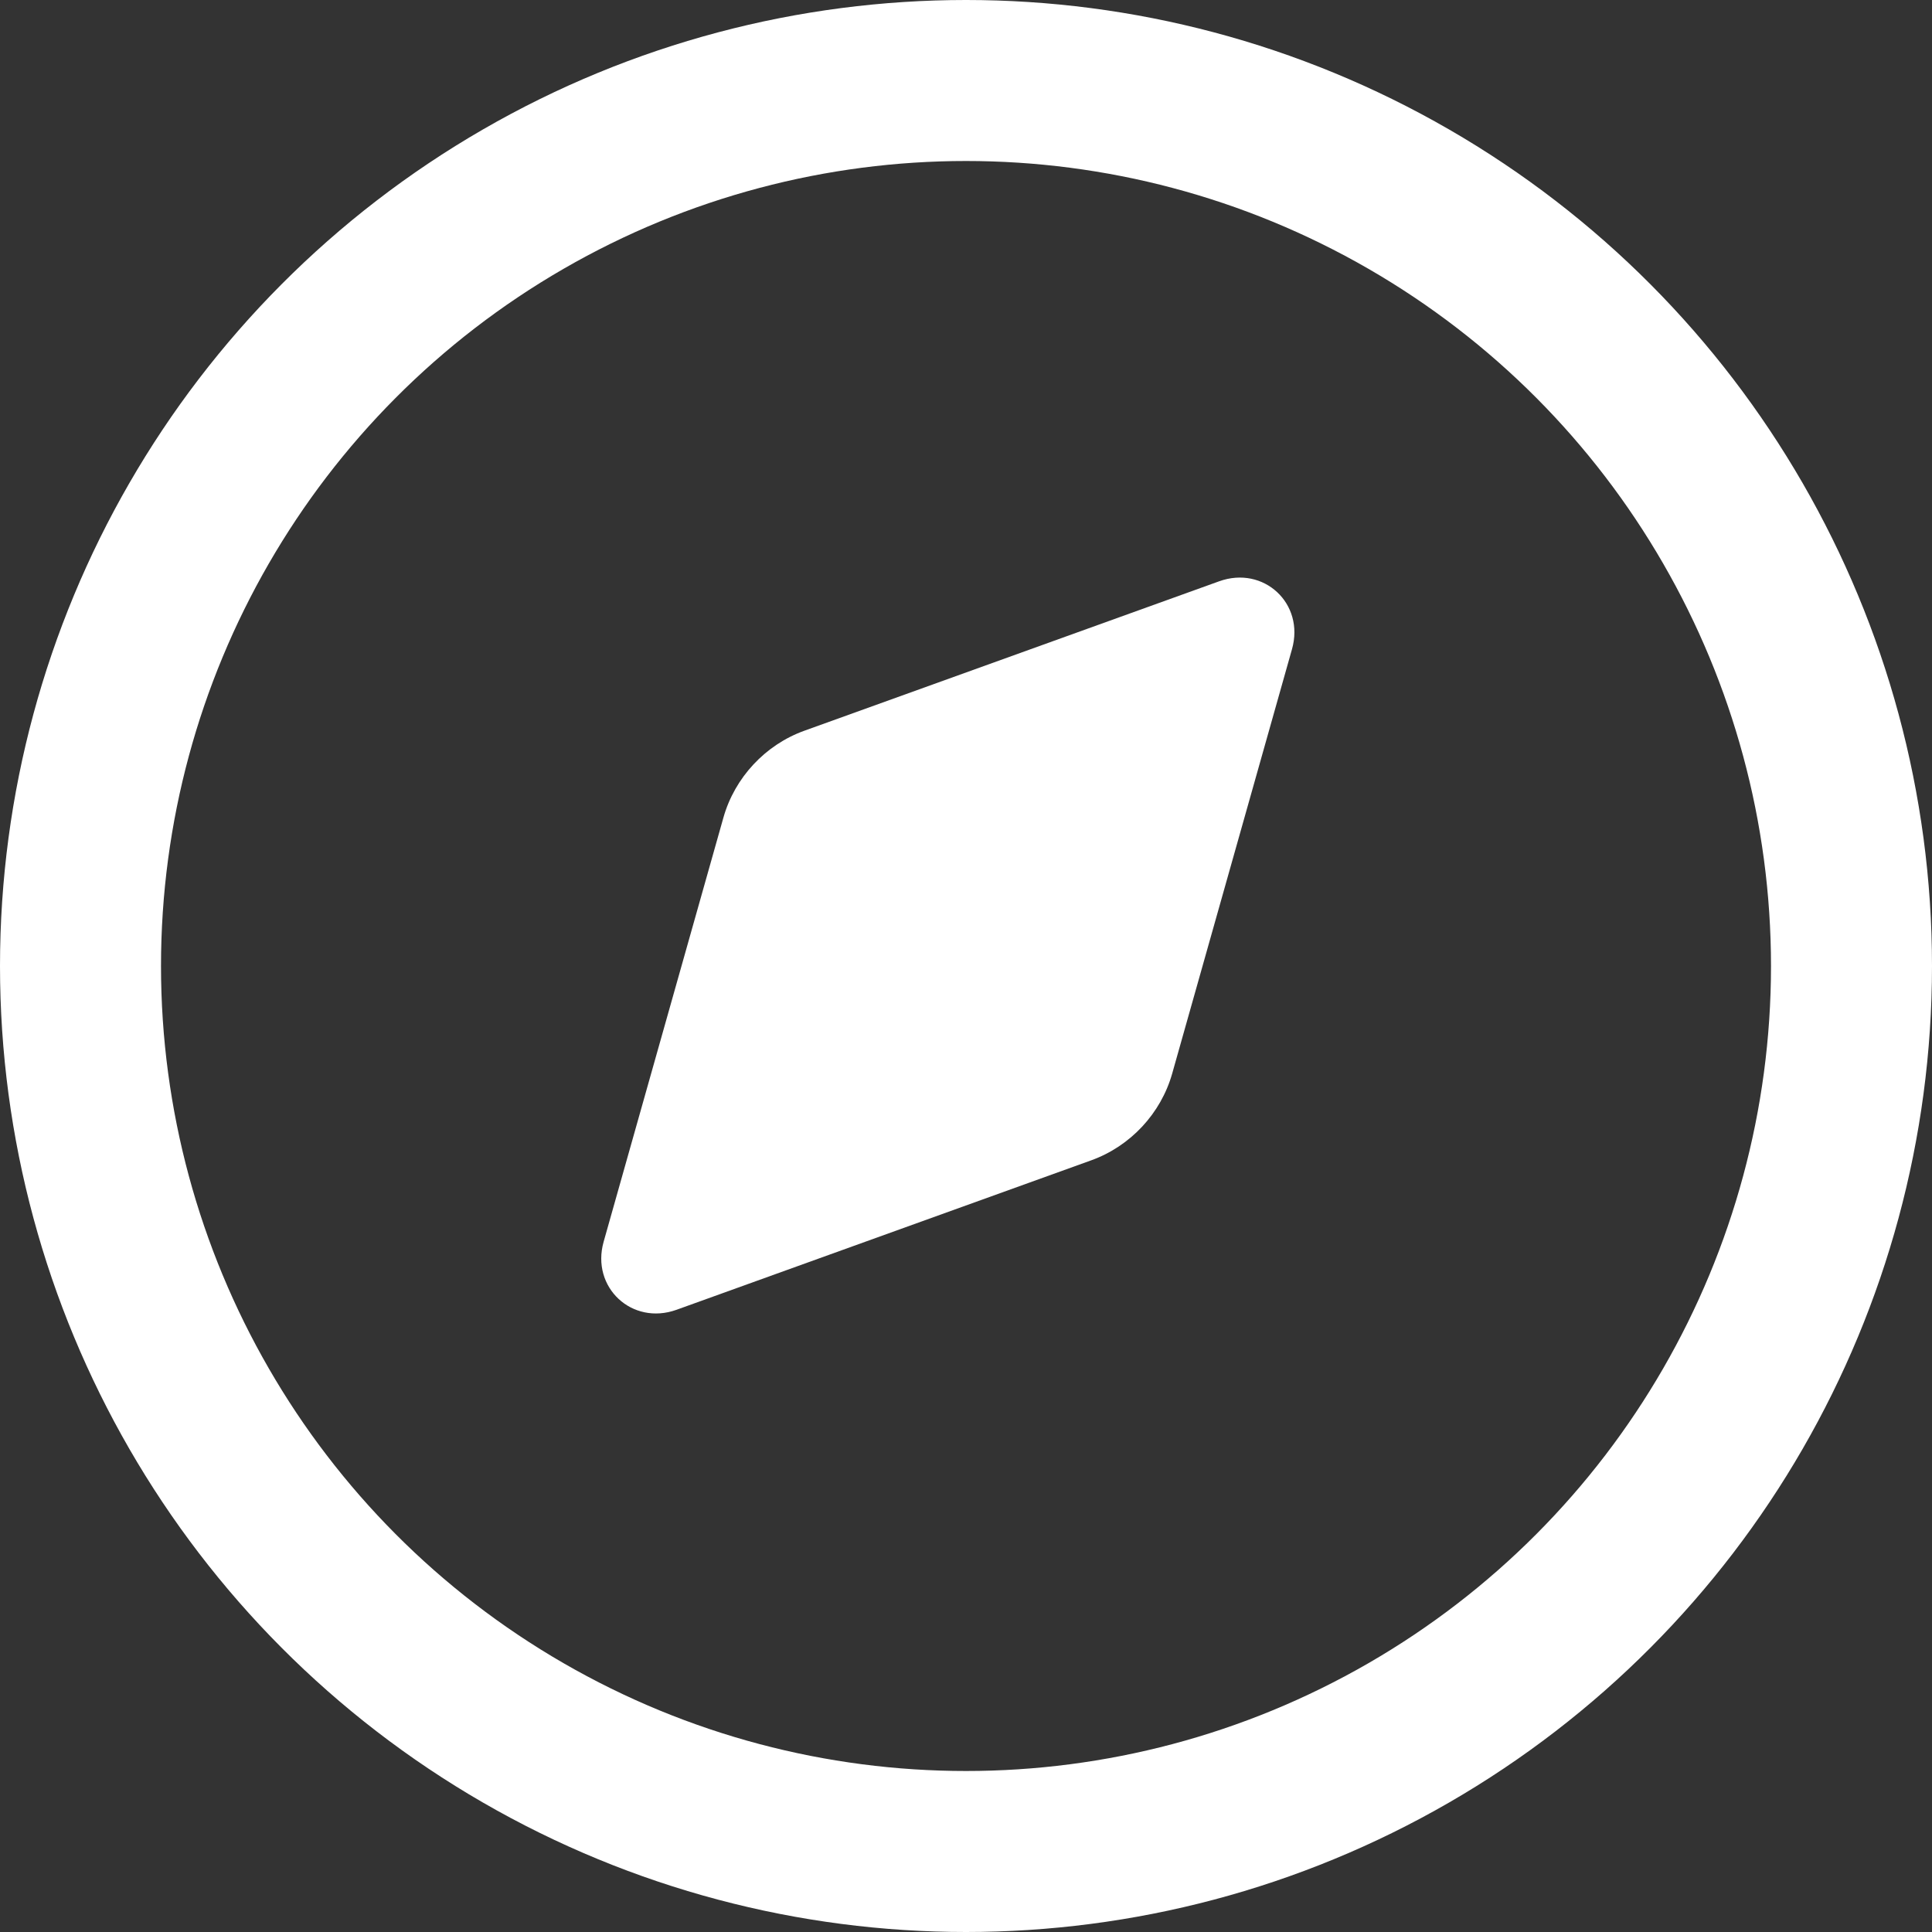 <svg width="18" height="18" viewBox="0 0 18 18" fill="none" xmlns="http://www.w3.org/2000/svg">
<rect x="0" y="0" width="18" height="18" fill="#333333" stroke="none"/>
<circle cx="9" cy="9" r="8.25" stroke="white" style="stroke:white;stroke-opacity:1;" stroke-width="1.5"/>
<path d="M6.74 7.617C6.845 7.245 7.13 6.939 7.494 6.808L11.358 5.416C11.774 5.266 12.158 5.624 12.037 6.049L10.921 10.002C10.816 10.374 10.531 10.679 10.168 10.81L6.303 12.203C5.888 12.352 5.504 11.994 5.624 11.569L6.74 7.617Z" fill="white" style="fill:white;fill-opacity:1;"/>
</svg>
